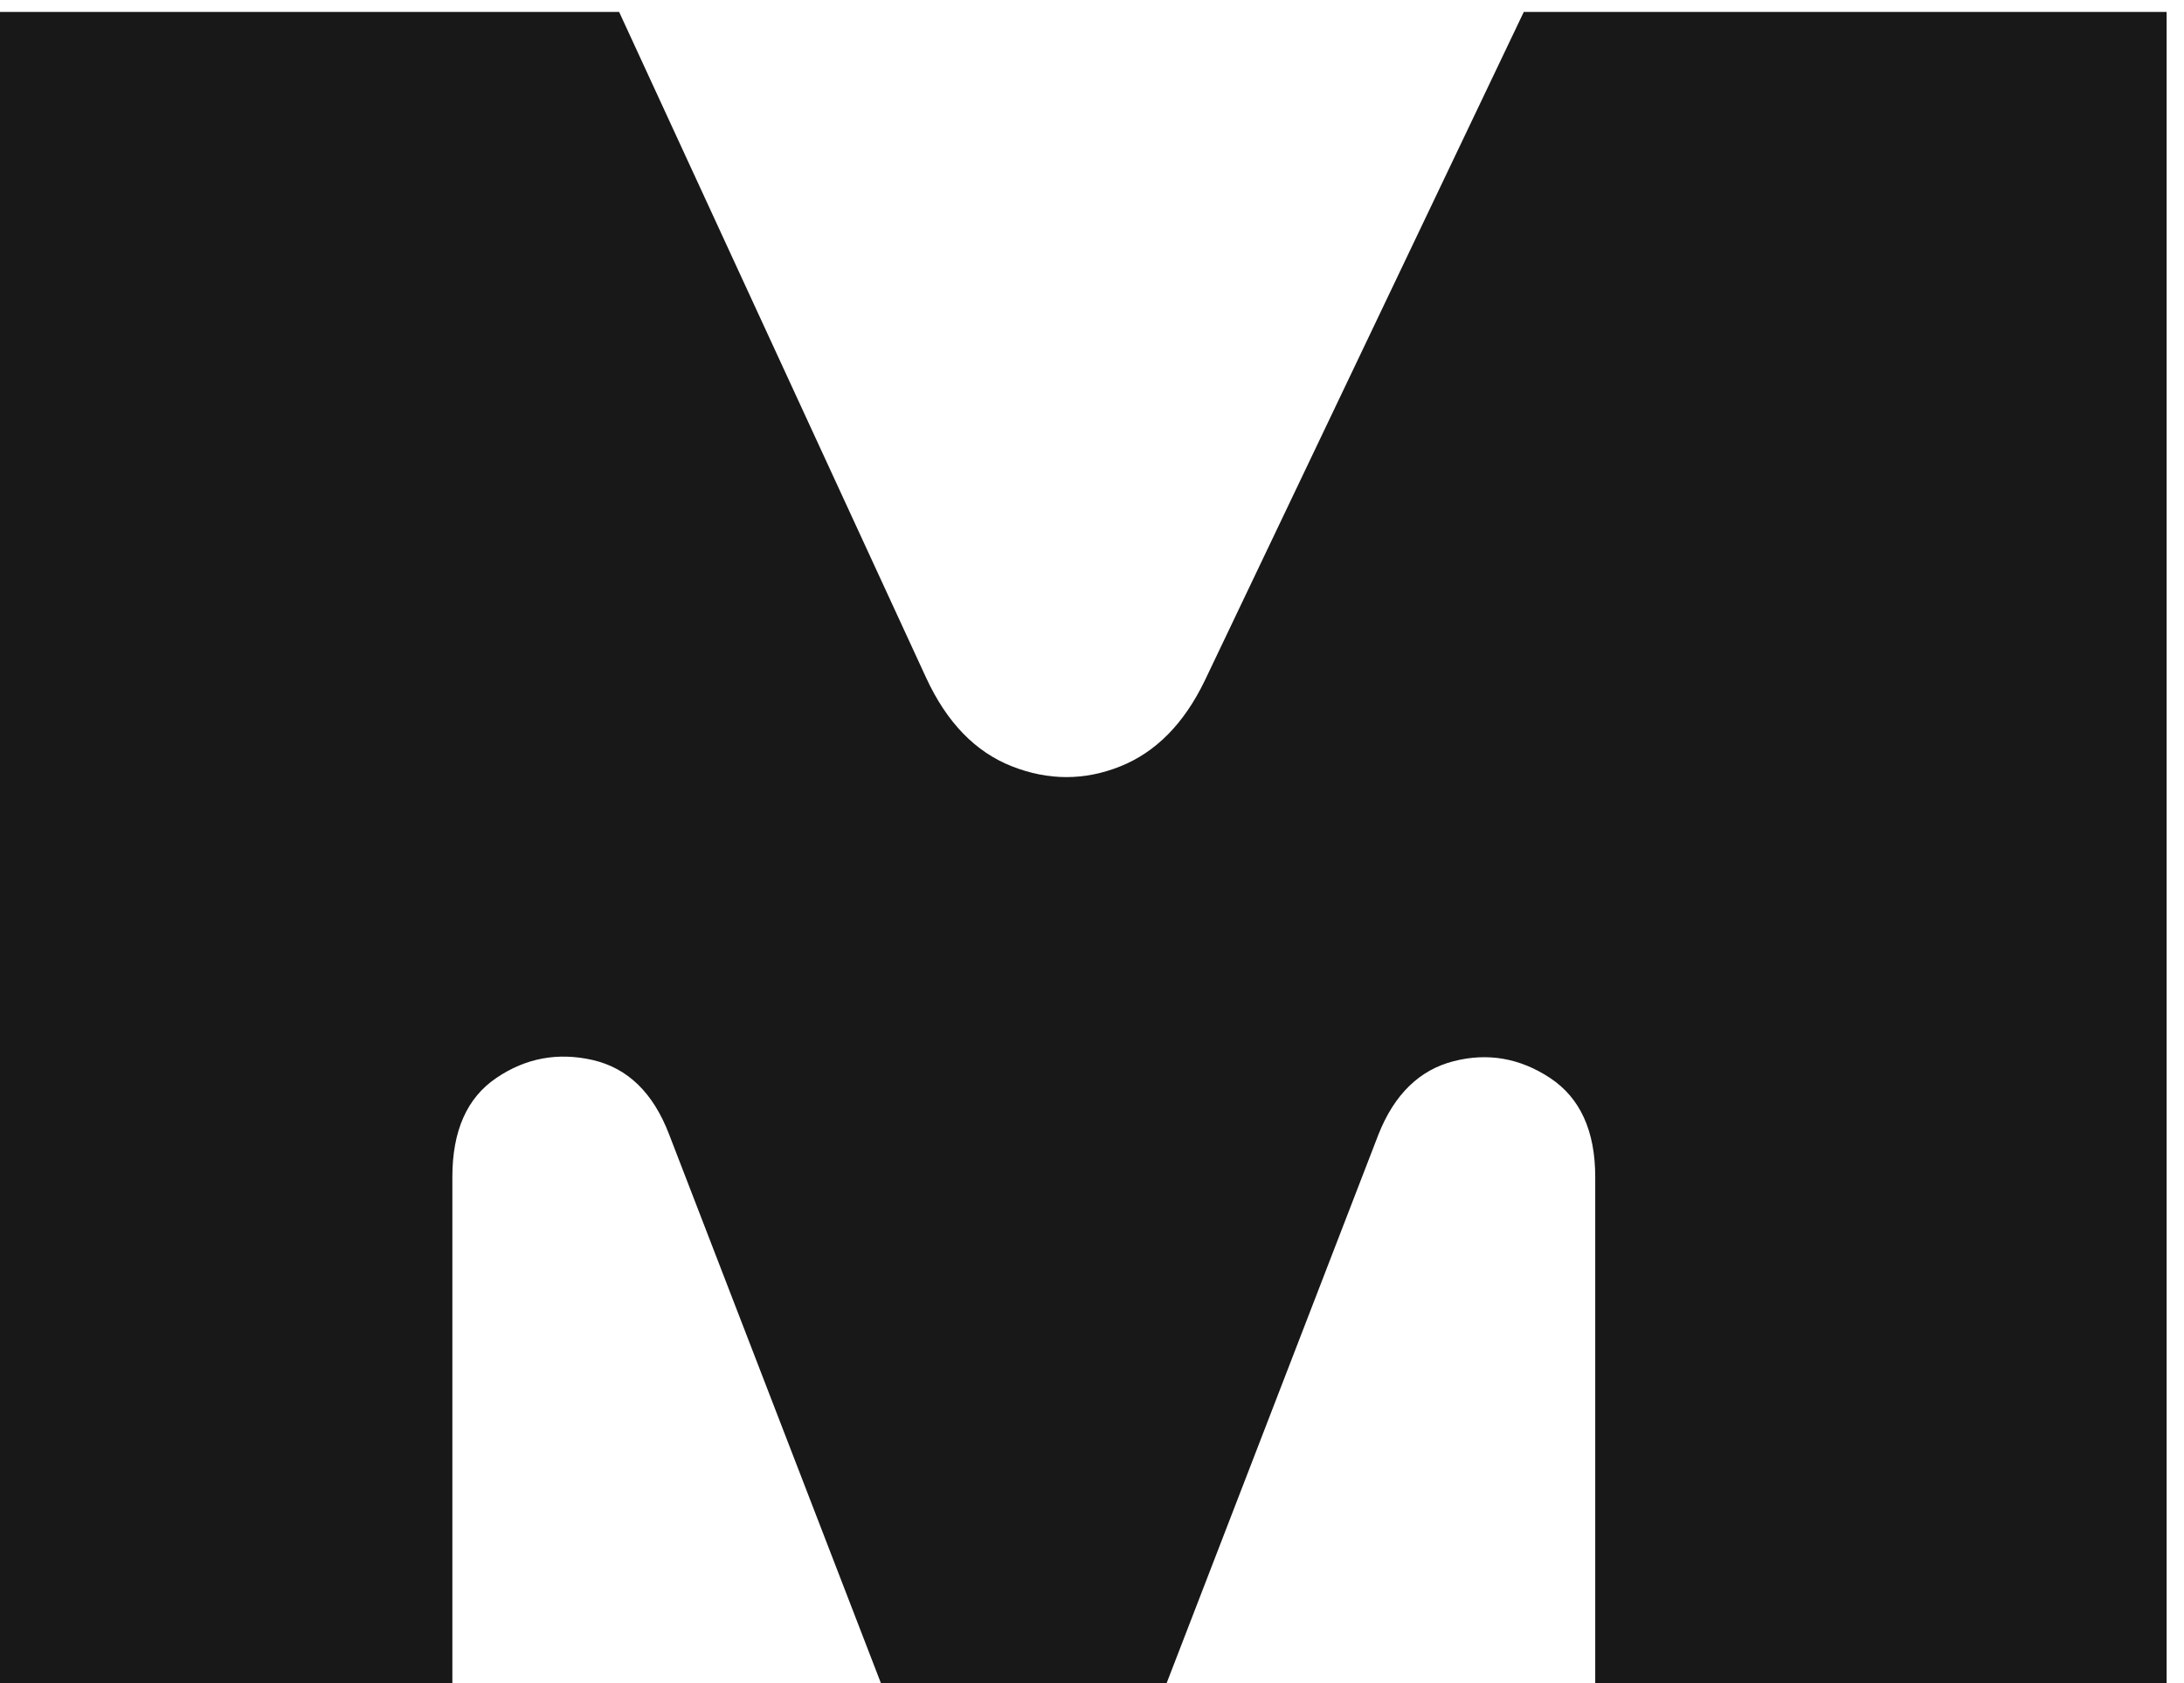 <?xml version="1.0" encoding="UTF-8"?>
<svg xmlns="http://www.w3.org/2000/svg" width="48" height="37" viewBox="0 0 48 37" fill="none">
  <path d="M0 0.262H13.607L20.357 14.905C20.81 15.884 21.439 16.532 22.241 16.847C23.043 17.162 23.838 17.162 24.623 16.847C25.408 16.532 26.026 15.903 26.481 14.957L33.49 0.262H47.618V37H35.06V25.874C35.06 24.859 34.727 24.134 34.067 23.697C33.404 23.26 32.697 23.137 31.948 23.329C31.197 23.521 30.648 24.057 30.299 24.931L25.64 37.002H19.361L14.703 24.931C14.353 24.021 13.796 23.481 13.027 23.303C12.259 23.128 11.553 23.26 10.909 23.697C10.262 24.134 9.942 24.861 9.942 25.874V37H0V0.262Z" fill="#181818"></path>
</svg>
